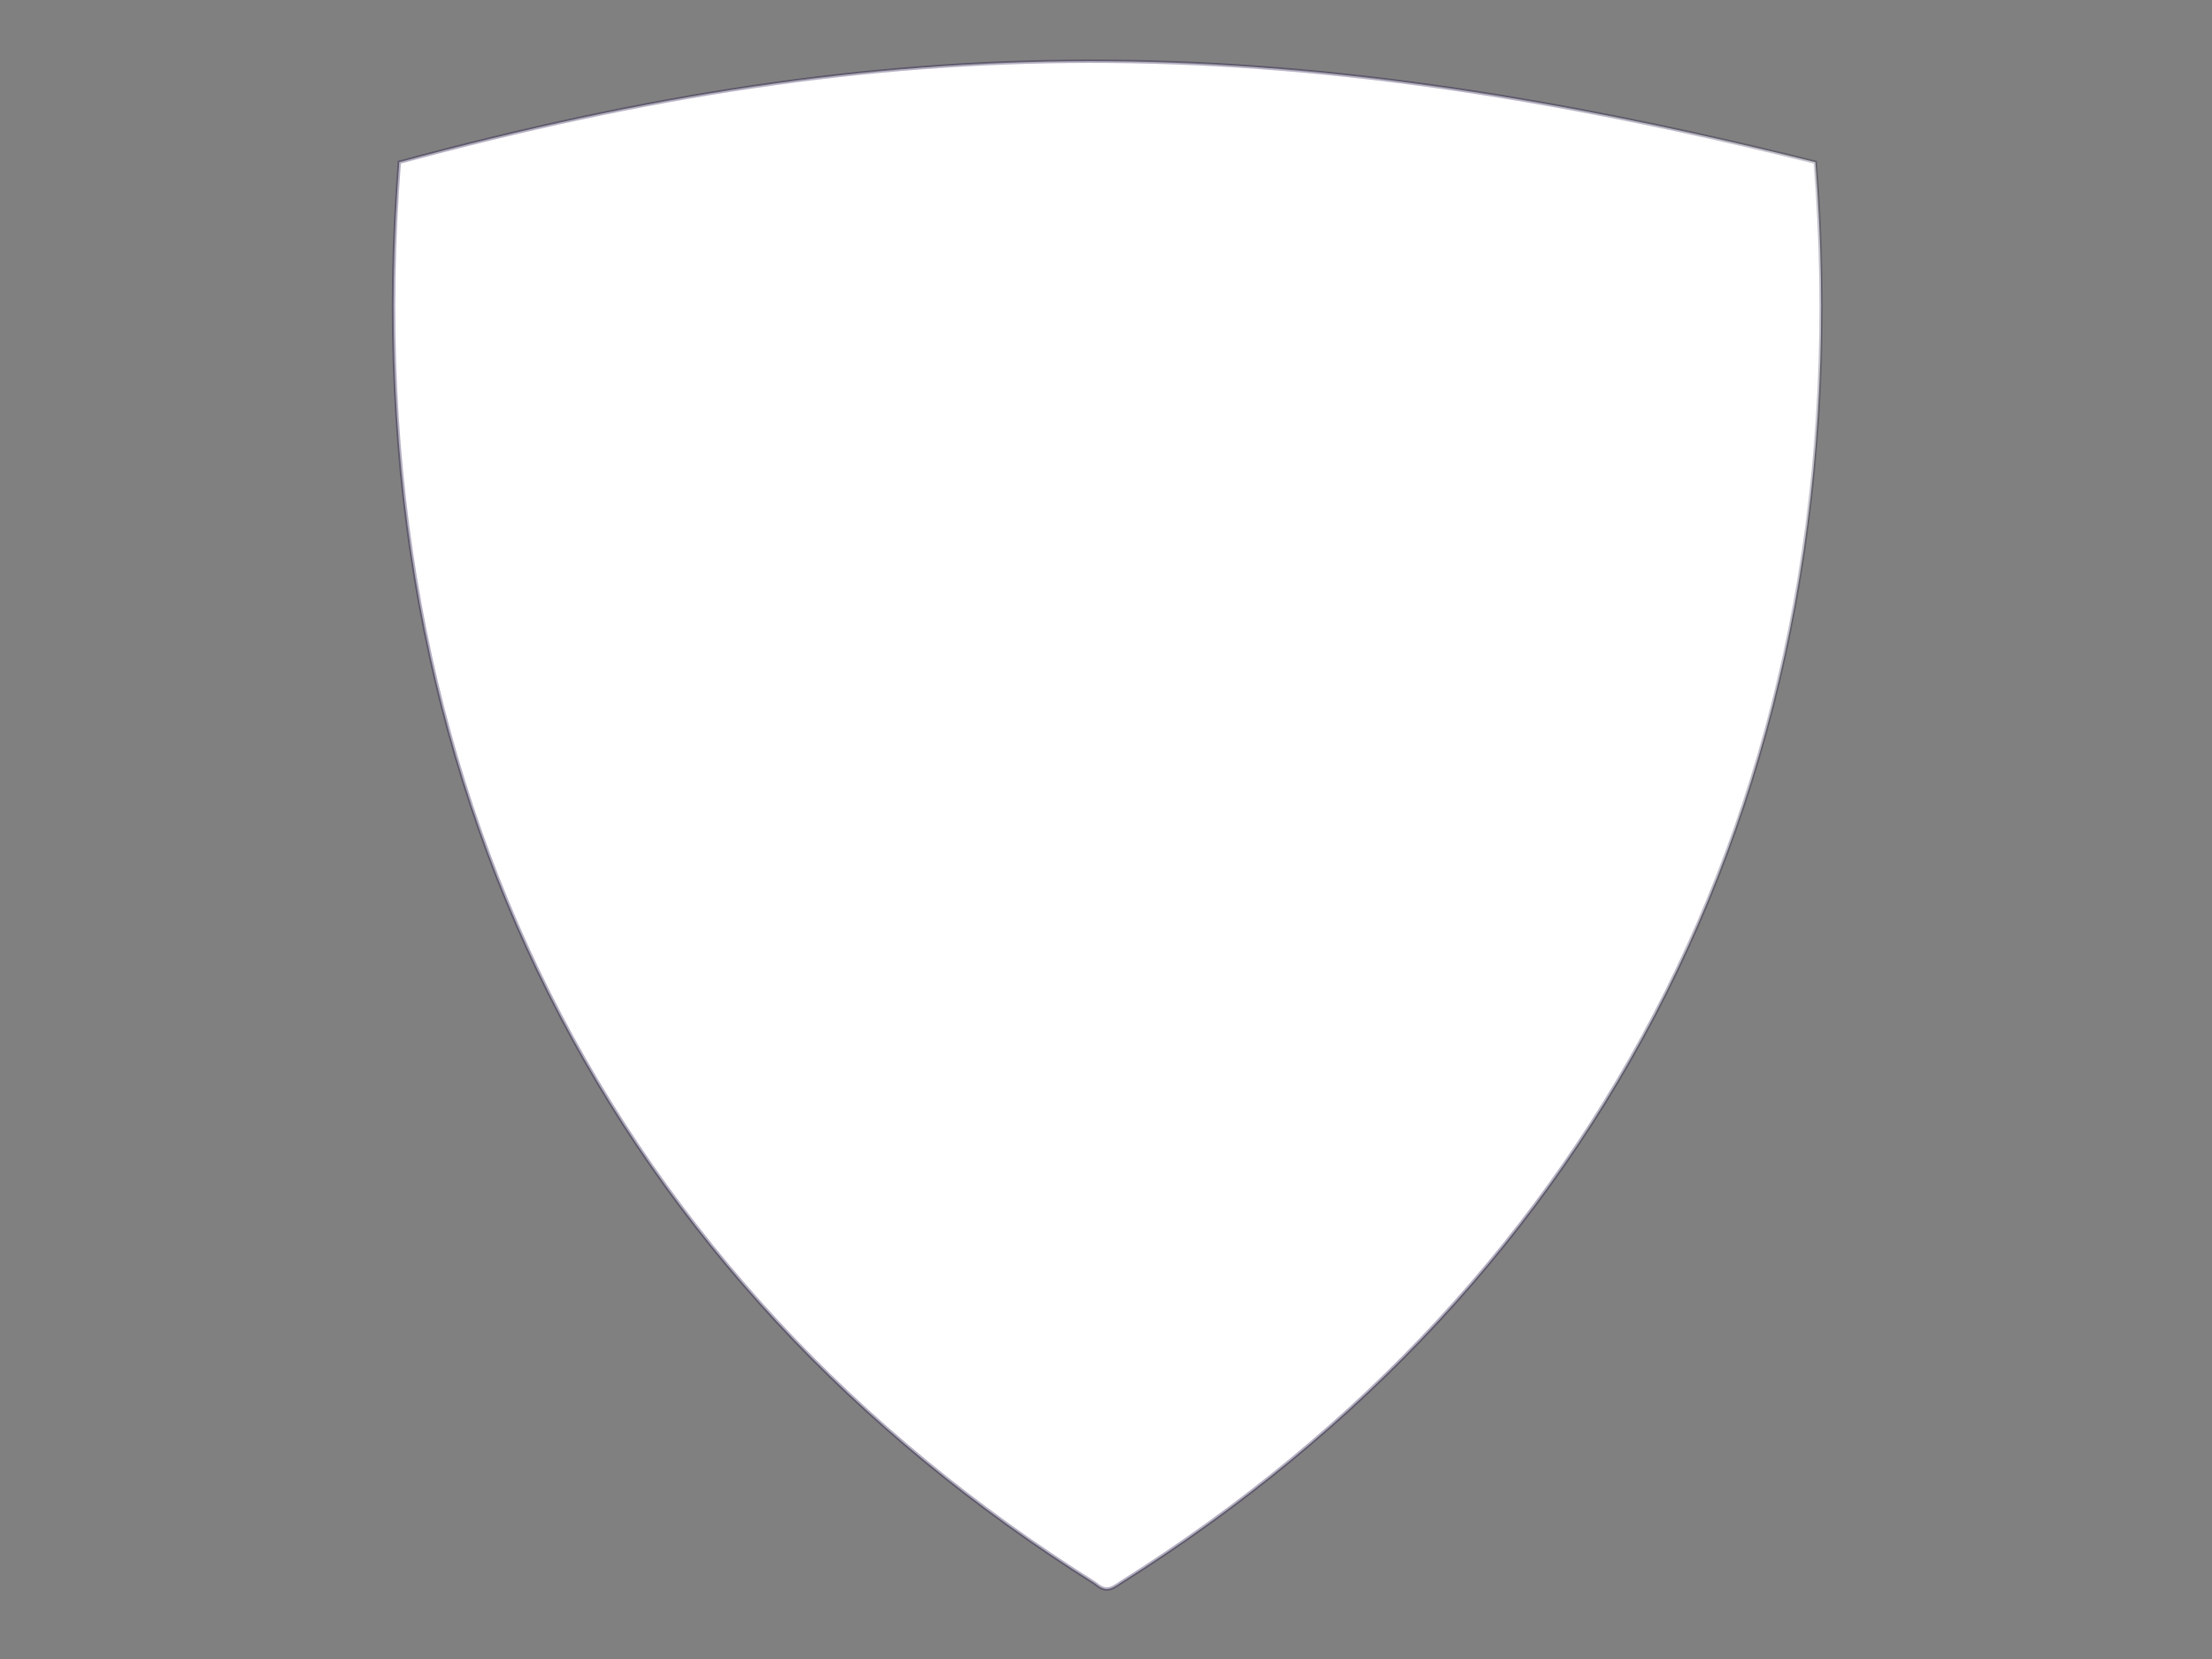 <?xml version="1.0"?><svg width="640" height="480" xmlns="http://www.w3.org/2000/svg" xmlns:xlink="http://www.w3.org/1999/xlink">
 <rect width="100%" height="100%" fill="#808080" stroke="none"/>
 <title>Black Shield</title>
 <defs>
  <linearGradient id="linearGradient3230">
   <stop offset="0" id="stop3232" stop-color="#122f14"/>
   <stop offset="1" id="stop3234" stop-opacity="0" stop-color="#000000"/>
  </linearGradient>
  <linearGradient id="linearGradient3196">
   <stop id="stop3226" offset="0" stop-opacity="0.339" stop-color="#231949"/>
   <stop id="stop3200" offset="1" stop-opacity="0" stop-color="#000000"/>
  </linearGradient>
  <linearGradient xlink:href="#linearGradient3196" id="linearGradient3190" x1="0.777" y1="0.336" x2="1.524" y2="0.336"/>
  <linearGradient xlink:href="#linearGradient3230" id="linearGradient3236" x1="0.011" y1="0.399" x2="1.351" y2="0.399" gradientTransform="matrix(-1, 0, 0, 1, 230.492, -5.15113e-06)"/>
 </defs>
 <g>
  <g id="layer1">
   <path d="m115.526,46.925c-14.13,180.079 62.518,323.968 201.209,411.14c3.119,2.599 4.474,1.975 7.707,-0.259c138.421,-87.199 214.913,-230.987 200.798,-410.881c-157.213,-39.212 -266.615,-38.722 -409.714,0l0,0z" id="path2391" stroke-width="1px" stroke="url(#linearGradient3190)" fill-rule="evenodd" fill="#ffffff"/>
   <path d="m498.576,69.079c12.33,157.126 -54.549,282.677 -175.563,358.736c-2.721,2.269 -3.903,1.724 -6.725,-0.226c-120.778,-76.083 -187.52,-201.545 -175.204,-358.509c131.288,-33.283 232.632,-33.786 357.491,0l0,0l0,0l0,0z" id="path2400" stroke-width="0.873px" stroke="url(#linearGradient3236)" fill-rule="evenodd" fill="#ffffff"/>
   <path d="m495.859,69.079c-70.347,-17.695 -150.46,-28.79 -247.245,-19.558c-60.496,0 -160.975,214.87 70.696,379.985c89.597,-59.428 194.806,-164.583 176.549,-360.427l0,0z" id="path3532" stroke-width="1px" fill-rule="nonzero" fill="#ffffff" opacity="0.306"/>
   <path d="m283.675,114.477l0,60.672l-53.215,0l0,83.288l53.215,0l0,61.76l75.306,0l0,-61.76l57.142,0l0,-83.288l-57.142,0l0,-60.672l-75.306,0z" id="path3669" stroke-miterlimit="4" fill-rule="nonzero" fill="#ffffff"/>
  </g>
  <title>Layer 1</title>
 </g>
</svg>